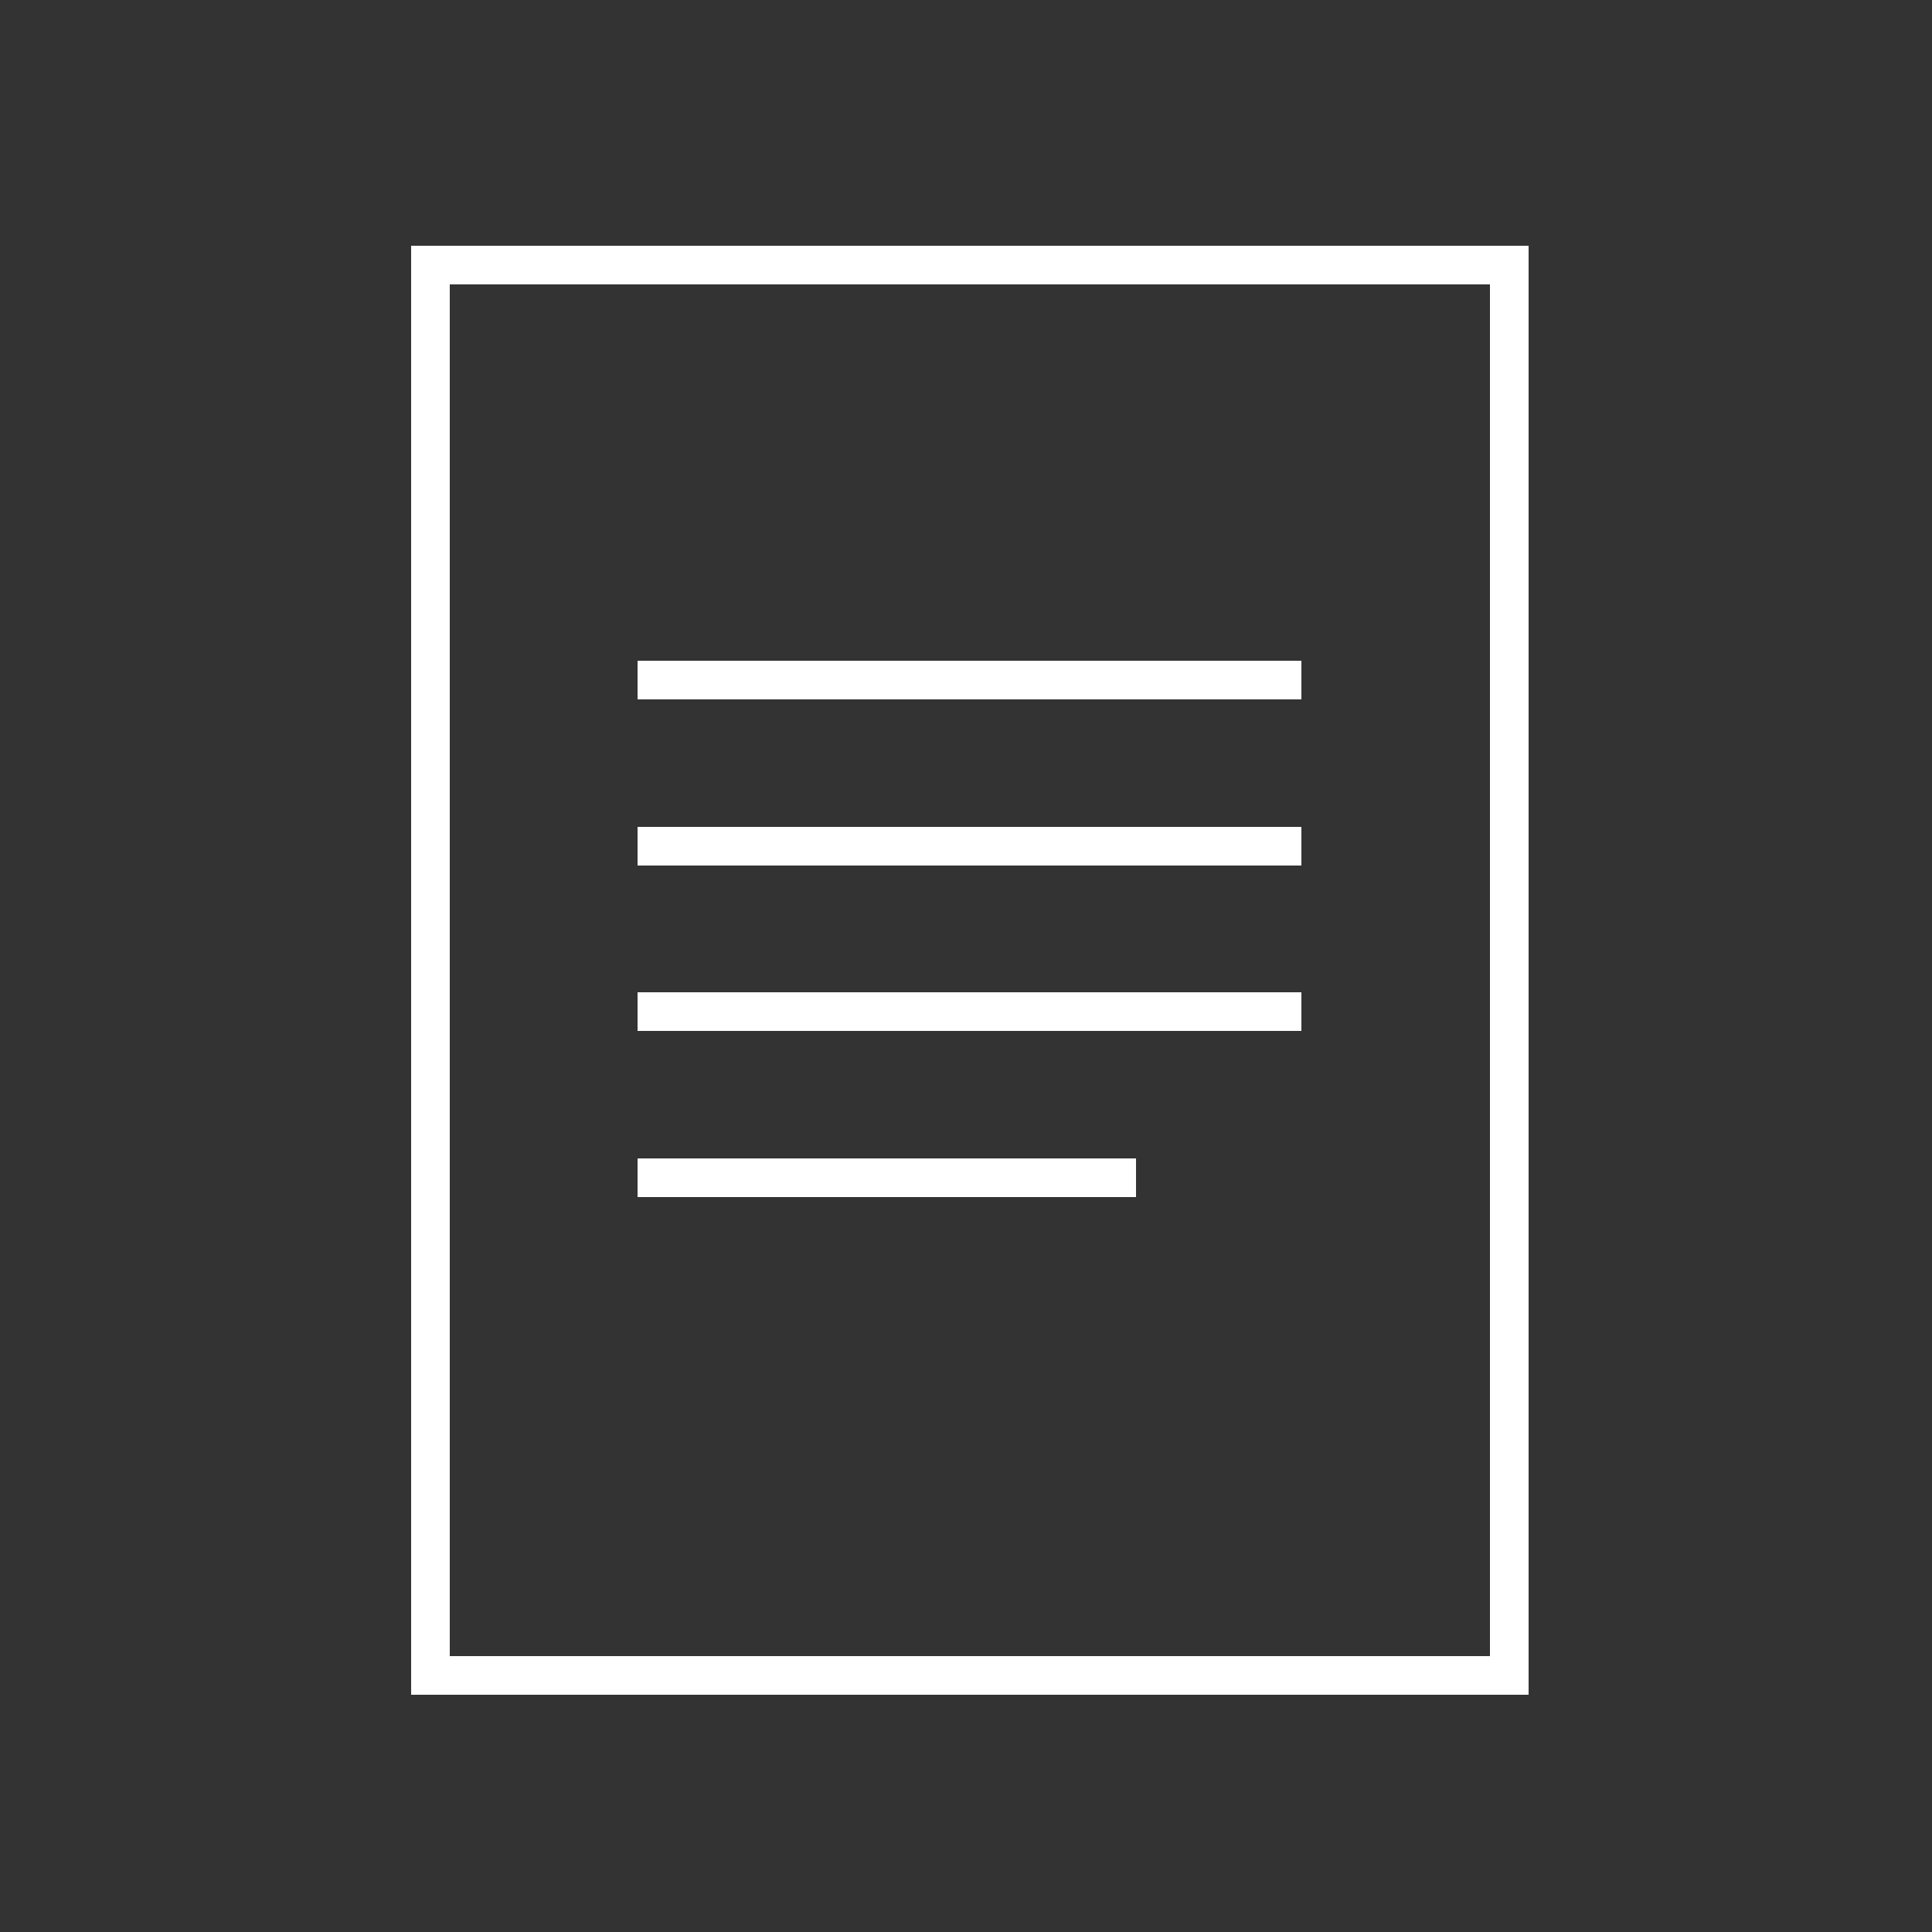 <?xml version="1.0" encoding="UTF-8"?>
<svg id="Ebene_1" data-name="Ebene 1" xmlns="http://www.w3.org/2000/svg" version="1.1" viewBox="0 0 250 250">
  <rect x="0" y="0" width="250" height="250" fill="#333333" stroke="none"/>
  <defs>
    <style>
      .cls-1 {
        fill: none;
        stroke: #fff;
        stroke-width: 5px;
      }
    </style>
  </defs>
  <rect class="cls-1" x="55.7" y="34.3" width="139.6" height="182.5"/>
  <line class="cls-1" x1="82.5" y1="152.4" x2="147" y2="152.4"/>
  <line class="cls-1" x1="82.5" y1="109.5" x2="168.4" y2="109.5"/>
  <line class="cls-1" x1="82.5" y1="88" x2="168.4" y2="88"/>
  <line class="cls-1" x1="82.5" y1="130.9" x2="168.4" y2="130.9"/>
</svg>